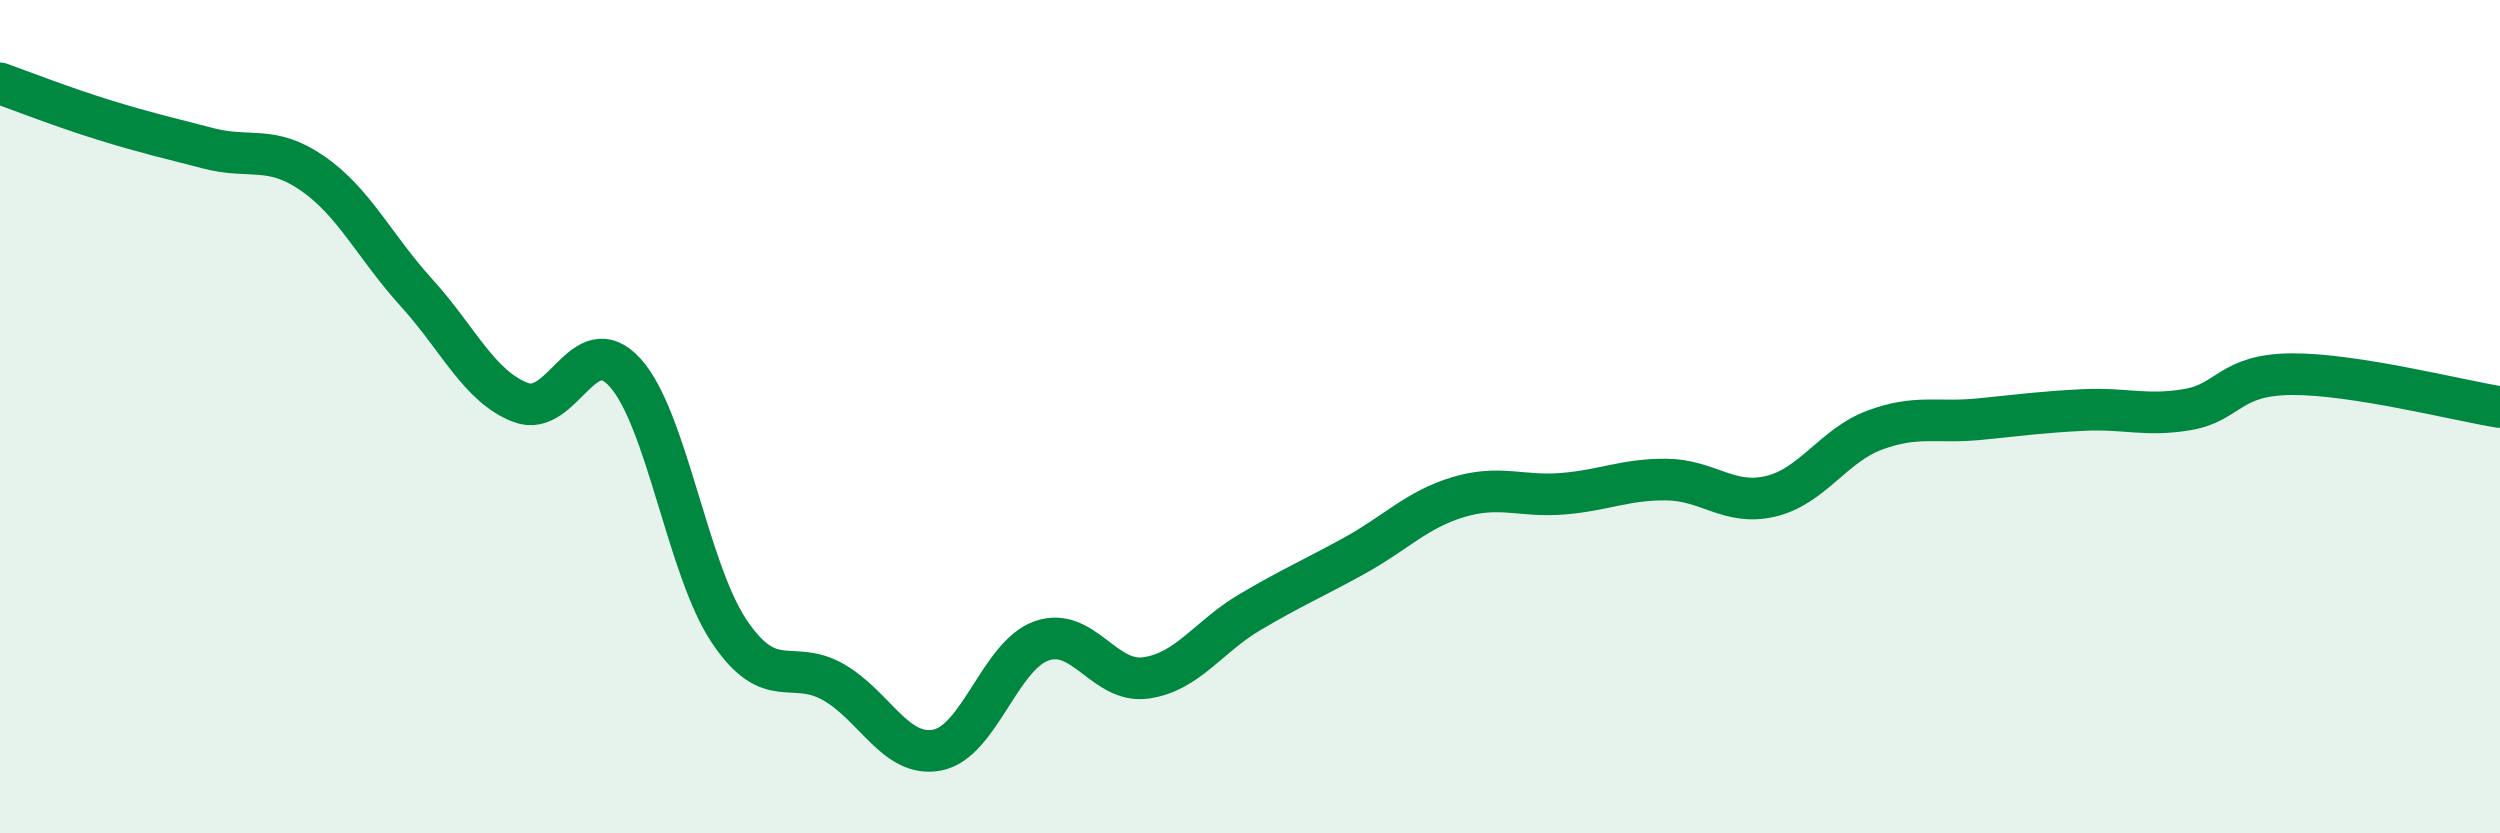 
    <svg width="60" height="20" viewBox="0 0 60 20" xmlns="http://www.w3.org/2000/svg">
      <path
        d="M 0,2 C 0.5,2.18 1.5,2.57 2.5,2.88 C 3.5,3.19 4,3.3 5,3.56 C 6,3.82 6.5,3.47 7.5,4.16 C 8.5,4.85 9,5.93 10,7.03 C 11,8.13 11.5,9.28 12.5,9.66 C 13.5,10.04 14,7.84 15,8.94 C 16,10.04 16.5,13.66 17.5,15.15 C 18.5,16.64 19,15.8 20,16.37 C 21,16.94 21.5,18.2 22.5,18 C 23.5,17.8 24,15.73 25,15.38 C 26,15.03 26.5,16.41 27.5,16.27 C 28.5,16.13 29,15.28 30,14.69 C 31,14.1 31.5,13.89 32.5,13.34 C 33.5,12.79 34,12.23 35,11.93 C 36,11.63 36.5,11.93 37.5,11.85 C 38.5,11.77 39,11.5 40,11.51 C 41,11.52 41.5,12.15 42.5,11.91 C 43.5,11.67 44,10.69 45,10.32 C 46,9.95 46.5,10.16 47.5,10.06 C 48.5,9.96 49,9.89 50,9.84 C 51,9.79 51.5,10 52.5,9.83 C 53.5,9.66 53.5,8.99 55,8.98 C 56.5,8.97 59,9.61 60,9.77L60 20L0 20Z"
        fill="#008740"
        opacity="0.1"
        stroke-linecap="round"
        stroke-linejoin="round"
      />
      <path
        d="M 0,2 C 0.5,2.18 1.5,2.57 2.5,2.88 C 3.5,3.19 4,3.3 5,3.56 C 6,3.82 6.5,3.47 7.5,4.16 C 8.5,4.85 9,5.93 10,7.03 C 11,8.13 11.5,9.28 12.5,9.66 C 13.5,10.04 14,7.84 15,8.94 C 16,10.04 16.5,13.66 17.5,15.15 C 18.5,16.64 19,15.8 20,16.37 C 21,16.94 21.5,18.2 22.5,18 C 23.5,17.8 24,15.73 25,15.38 C 26,15.03 26.5,16.41 27.5,16.27 C 28.5,16.13 29,15.28 30,14.69 C 31,14.1 31.5,13.89 32.5,13.34 C 33.5,12.79 34,12.23 35,11.93 C 36,11.63 36.5,11.93 37.5,11.85 C 38.5,11.77 39,11.5 40,11.51 C 41,11.52 41.5,12.15 42.5,11.91 C 43.5,11.67 44,10.69 45,10.32 C 46,9.95 46.5,10.16 47.5,10.06 C 48.5,9.96 49,9.89 50,9.84 C 51,9.79 51.5,10 52.5,9.83 C 53.5,9.66 53.5,8.99 55,8.98 C 56.5,8.97 59,9.61 60,9.77"
        stroke="#008740"
        stroke-width="1"
        fill="none"
        stroke-linecap="round"
        stroke-linejoin="round"
      />
    </svg>
  